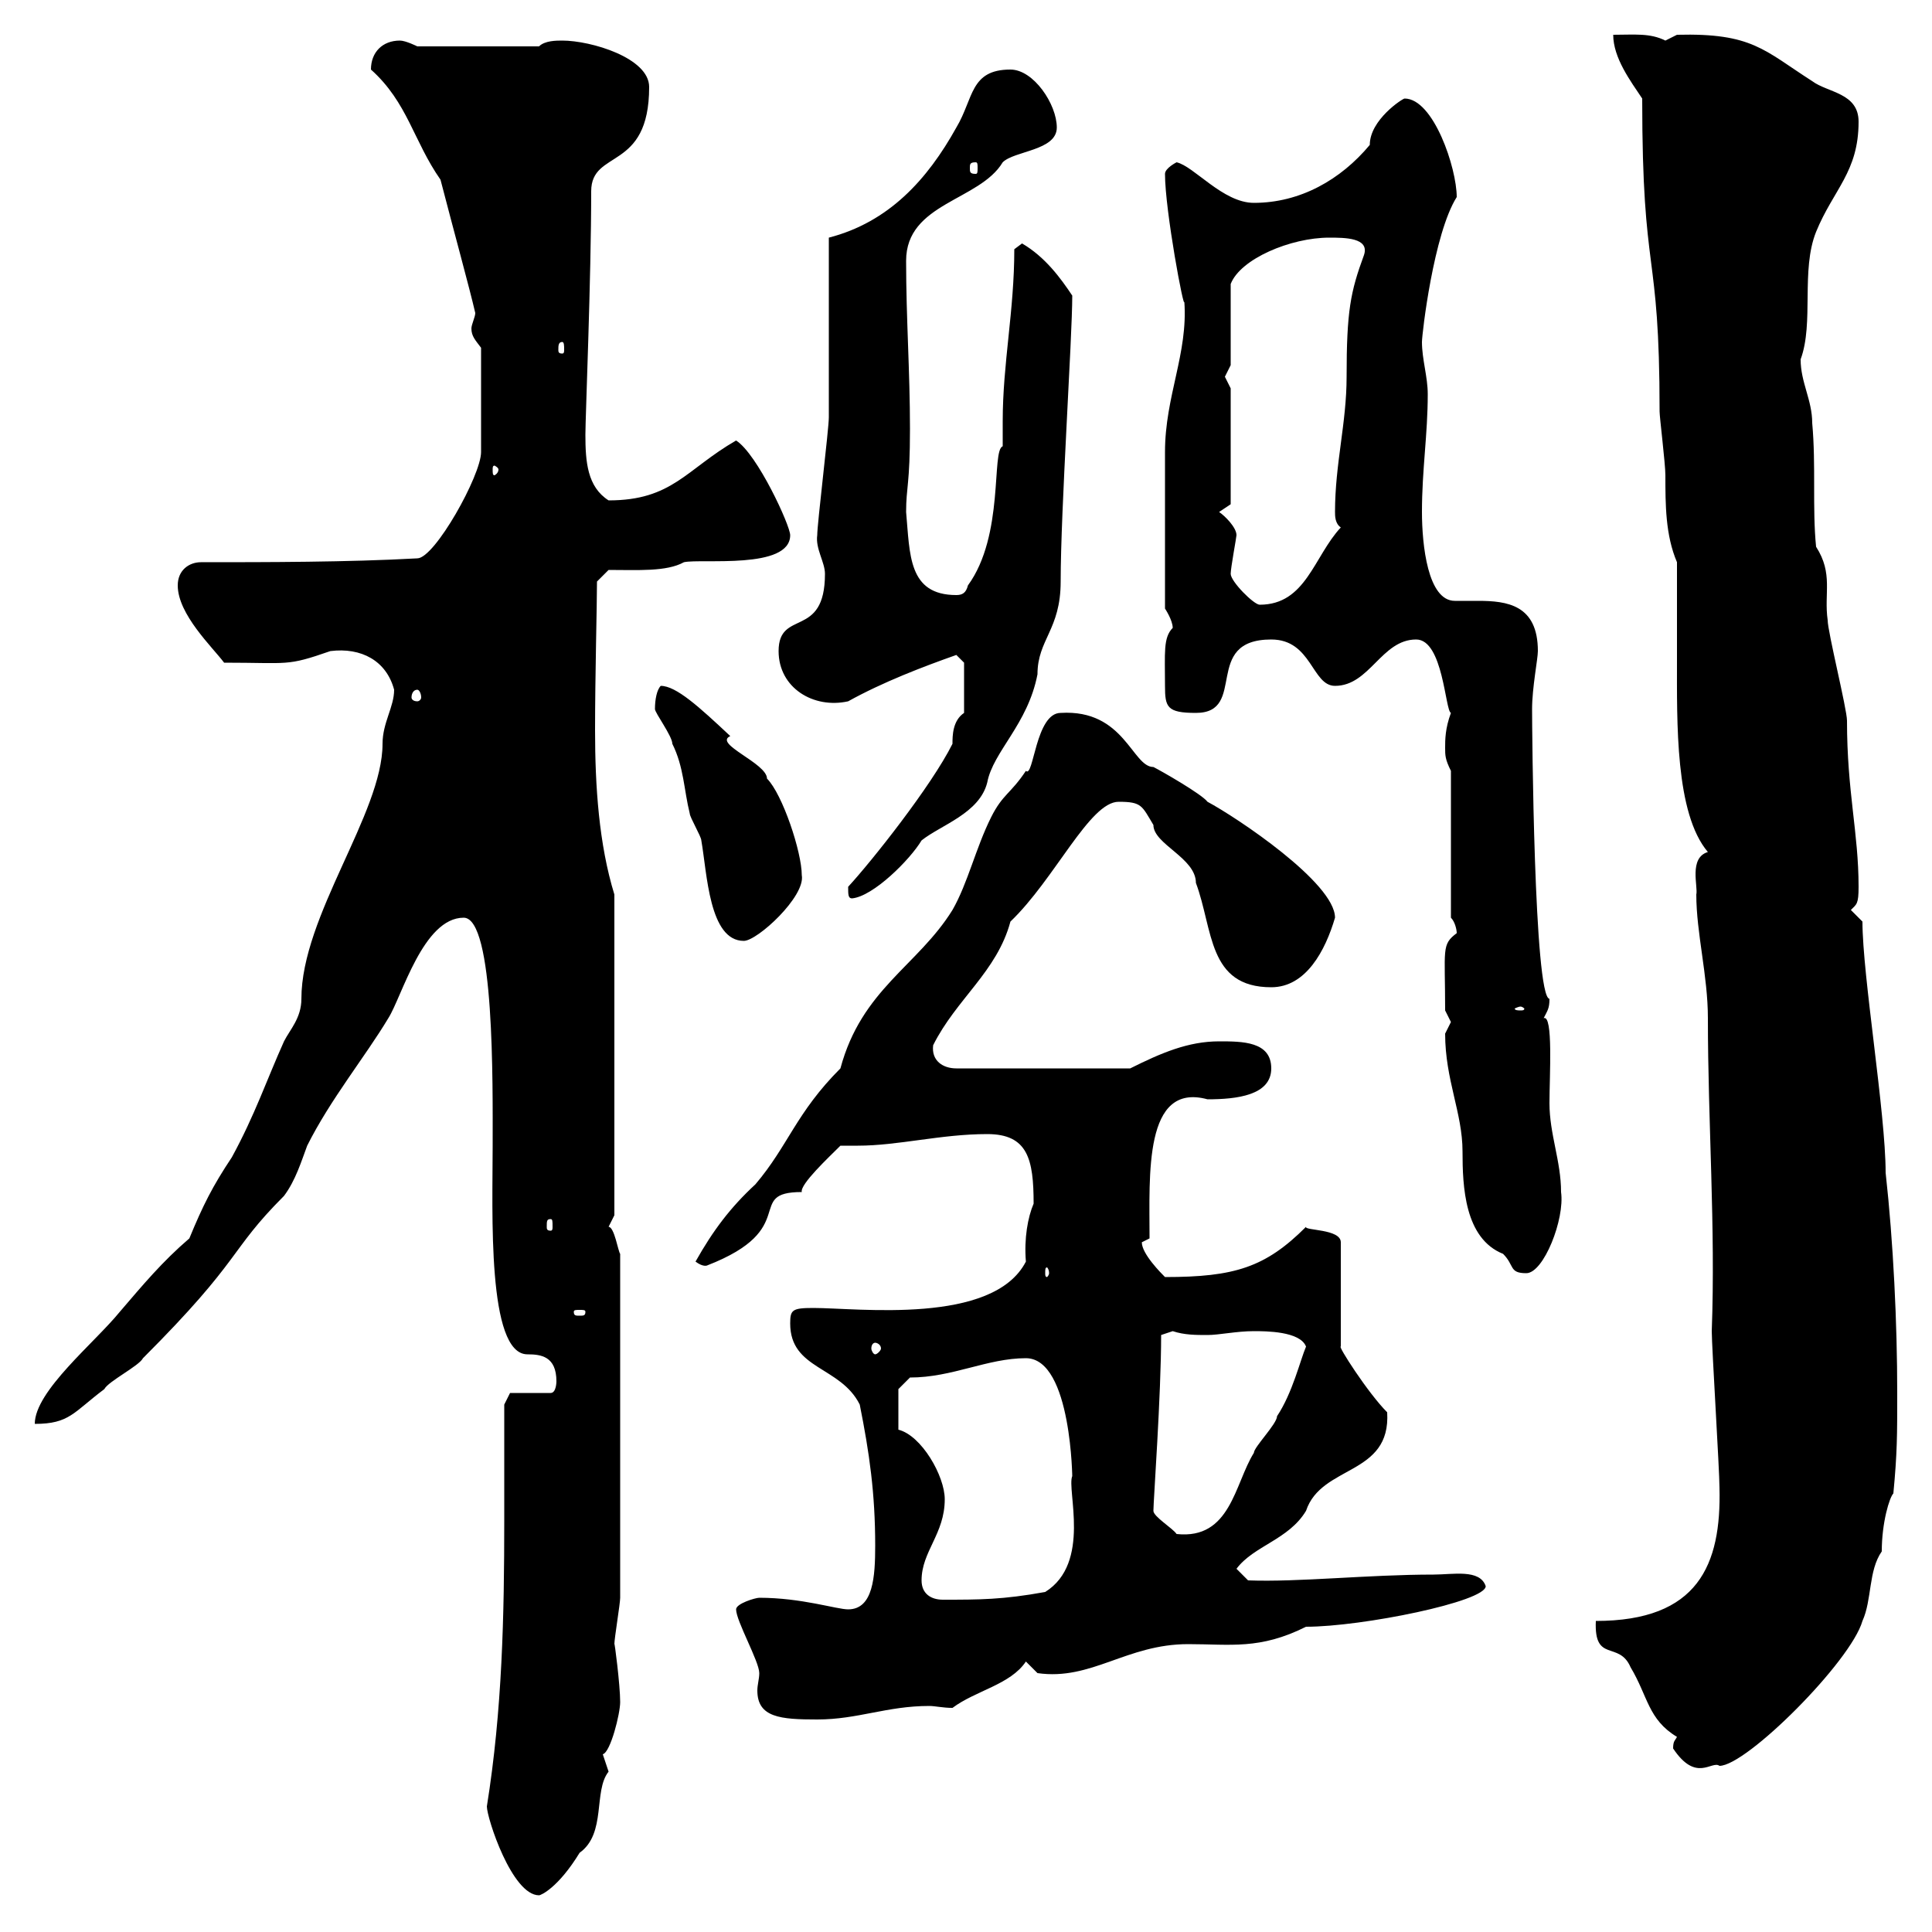<svg xmlns="http://www.w3.org/2000/svg" xmlns:xlink="http://www.w3.org/1999/xlink" width="300" height="300"><path d="M75.60 280.50C75.60 282.30 79.50 294.30 83.70 294.30C84 294.30 86.70 293.10 90 287.70C94.20 284.70 92.10 278.10 94.50 275.10C94.50 275.10 93.60 272.40 93.60 272.40C94.80 272.10 96.30 266.10 96.30 264.30C96.30 261.60 95.40 254.70 95.40 255.30C95.40 254.40 96.30 249 96.30 248.10L96.30 194.70C96 194.40 95.40 190.50 94.50 190.50C94.50 190.50 95.40 188.70 95.40 188.70L95.40 138.90C93 131.10 92.40 122.10 92.40 113.40C92.40 105 92.70 93.90 92.70 90.30L94.50 88.50C99 88.50 103.50 88.80 106.20 87.30C108.90 86.70 122.70 88.50 122.70 83.10C122.70 81.60 117.60 70.50 114.30 68.40C106.50 72.90 104.40 77.70 94.50 77.70C91.20 75.60 90.90 71.70 90.90 67.50C90.90 64.80 91.80 43.20 91.80 29.70C91.80 23.10 100.80 26.70 100.80 13.50C100.80 9 91.80 6.30 87.30 6.30C86.40 6.30 84.60 6.30 83.70 7.20L64.80 7.20C64.80 7.20 63 6.30 62.10 6.30C59.40 6.30 57.60 8.10 57.60 10.80C63.30 15.90 64.20 21.90 68.40 27.90C70.50 36 72.90 44.70 73.80 48.60C73.80 49.20 73.20 50.40 73.20 51C73.20 52.20 73.80 52.80 74.70 54L74.70 70.20C74.70 73.80 67.50 86.70 64.80 86.70C54 87.30 41.40 87.30 31.20 87.30C29.40 87.30 27.60 88.50 27.60 90.90C27.60 95.40 33 100.50 34.80 102.90C45 102.90 44.40 103.50 51.30 101.10C56.10 100.50 60 102.60 61.20 107.10C61.20 109.80 59.40 112.20 59.40 115.50C59.40 126.30 46.80 142.20 46.80 155.10C46.80 158.10 45 159.90 44.10 161.70C41.40 167.70 39.60 173.10 36 179.70C33 184.20 31.50 187.20 29.40 192.30C25.20 195.90 22.20 199.50 18.60 203.70C14.70 208.50 5.40 216 5.40 221.10C10.80 221.10 11.40 219.30 16.20 215.70C16.80 214.50 21.60 212.10 22.20 210.90C37.80 195.30 35.40 194.40 44.10 185.70C45.90 183.30 46.80 180.30 47.70 177.90C51.30 170.70 56.70 164.10 60.30 158.10C62.40 154.80 65.70 142.50 72 142.50C76.80 142.50 76.50 168.30 76.50 177.90C76.50 188.10 75.60 210.30 81.90 210.30C84 210.30 86.40 210.60 86.40 214.50C86.40 214.50 86.40 216.30 85.50 216.30L79.20 216.30L78.30 218.10C78.30 224.10 78.30 230.10 78.30 236.10C78.30 250.80 78 265.50 75.60 280.50ZM259.80 271.50C263.40 276.90 265.80 273.30 267 274.20C271.20 274.20 287.40 258 289.20 251.70C290.70 248.40 290.10 243.90 292.20 240.90C292.20 236.40 293.40 232.50 294 231.90C294.60 225.60 294.60 222.90 294.60 216.30C294.60 205.50 294 192.90 292.80 182.10C292.80 172.80 289.20 151.50 289.20 143.10C289.20 143.10 287.40 141.30 287.40 141.30C288.30 140.40 288.60 140.40 288.60 137.70C288.60 129.30 286.80 123 286.80 111.90C286.80 110.10 283.80 98.10 283.80 96.30C283.20 92.10 284.70 89.10 282 84.90C281.40 78.90 282 72.30 281.40 65.70C281.40 62.10 279.60 59.40 279.60 55.80C281.70 50.10 279.60 42 282 36C284.70 29.40 288.60 26.70 288.60 18.90C288.60 14.40 283.80 14.40 281.40 12.60C273.90 7.80 272.10 5.10 260.40 5.40C260.40 5.40 258.60 6.30 258.60 6.30C256.20 5.10 253.80 5.40 250.50 5.40C250.50 9 253.20 12.60 255 15.30C255 43.80 257.70 37.80 257.70 63.90C257.70 64.80 258.60 72 258.60 73.80C258.60 78.30 258.60 83.10 260.40 87.30C260.40 92.10 260.40 97.20 260.40 102.30C260.40 112.20 260.10 126.30 265.20 132.30C262.20 133.20 263.70 137.70 263.40 138.90C263.40 144.90 265.20 151.50 265.20 158.10C265.20 174.30 266.40 190.50 265.80 206.70C265.80 209.10 267 228.30 267 231C267.30 243 263.70 251.70 247.80 251.70C247.50 258.30 251.40 254.70 253.20 258.90C255.90 263.40 255.90 267 260.40 269.70C260.10 270.30 259.80 270.30 259.80 271.50ZM114.30 249.90C114.30 251.70 117.90 258 117.90 259.80C117.90 260.70 117.60 261.60 117.60 262.50C117.60 266.70 121.20 267 126.90 267C133.20 267 137.70 264.90 144.30 264.90C145.20 264.90 146.40 265.20 147.90 265.20C151.50 262.50 156.90 261.60 159.30 258L161.10 259.80C169.50 261 174.90 255.30 184.50 255.30C191.10 255.30 195.60 256.20 202.80 252.60C211.50 252.60 230.70 248.70 230.70 246.30C229.80 243.60 225.60 244.50 222.60 244.50C212.40 244.50 201.60 245.70 193.80 245.40L192 243.60C194.70 240 200.10 239.10 202.80 234.60C205.20 227.40 216 229.20 215.40 219.30C212.40 216.30 207.60 208.80 208.20 209.10L208.20 192.90C208.20 190.80 202.50 191.10 202.80 190.50C196.50 196.80 191.70 198.30 180.90 198.30C180.30 197.70 177.30 194.70 177.30 192.90C177.30 192.90 178.50 192.30 178.50 192.30C178.50 182.40 177.60 168 187.50 170.70C192 170.70 197.40 170.10 197.40 165.90C197.40 161.70 192.90 161.70 189.30 161.70C184.50 161.70 180.30 163.50 175.50 165.90L148.50 165.90C146.40 165.90 144.60 164.70 144.90 162.30C148.50 155.10 154.80 150.90 156.90 143.10C163.80 136.50 169.20 124.50 173.70 124.50C177.30 124.50 177.30 125.10 179.10 128.10C179.10 131.10 185.70 133.20 185.70 137.10C188.40 144.30 187.50 153.30 197.40 153.30C202.80 153.30 205.80 147.60 207.30 142.50C207.30 137.10 192 126.90 187.50 124.50C186.60 123.30 180.30 119.70 179.10 119.10C175.80 119.10 174.60 110.10 164.70 110.70C160.80 110.70 160.50 120.90 159.30 119.70C156.90 123.30 155.70 123.30 153.90 126.90C151.50 131.70 150.30 137.10 147.90 141.30C142.50 150 133.80 153.60 130.50 165.90C123.60 172.80 122.40 177.90 117.30 183.90C113.40 187.50 110.70 191.10 108 195.90C109.20 196.80 109.80 196.50 109.80 196.50C124.50 190.80 115.50 185.10 124.50 185.10C124.20 183.90 128.70 179.70 130.50 177.90C131.40 177.90 132.30 177.90 133.20 177.90C139.50 177.90 146.10 176.10 153.30 176.10C159.60 176.10 160.50 180 160.50 186.90C159.60 189 159 192.30 159.30 195.90C154.20 205.80 133.20 203.10 126.30 203.10C123 203.10 122.70 203.40 122.70 205.50C122.70 212.70 130.50 212.10 133.50 218.10C135 225.60 135.90 231.90 135.90 240C135.90 244.80 135.60 249.90 131.70 249.90C129.90 249.90 124.50 248.10 117.90 248.10C117.30 248.10 114.30 249 114.30 249.90ZM143.10 245.40C143.10 240.90 146.70 238.20 146.70 232.80C146.70 229.20 143.10 222.90 139.50 222L139.50 215.70L141.30 213.90C147.90 213.90 153.30 210.90 159.30 210.90C166.50 210.90 166.50 230.40 166.50 229.20C165.60 231.30 169.50 242.70 162.30 247.20C155.70 248.40 152.10 248.40 146.40 248.40C144.60 248.40 143.10 247.50 143.10 245.40ZM179.10 234.60C179.10 233.10 180.30 216.60 180.30 207.30C180.30 207.30 182.10 206.70 182.10 206.70C183.90 207.30 185.70 207.30 187.50 207.30C189.30 207.30 192 206.70 194.70 206.70C196.50 206.70 201.90 206.70 202.80 209.10C201.90 211.20 200.70 216.30 198.30 219.90C198.30 221.10 194.70 224.70 194.70 225.60C191.70 230.40 191.10 239.10 182.70 238.20C182.10 237.30 179.10 235.50 179.10 234.60ZM135.90 208.50C136.20 208.50 136.80 208.80 136.80 209.40C136.80 209.70 136.20 210.30 135.90 210.30C135.60 210.30 135.30 209.70 135.30 209.40C135.30 208.80 135.60 208.50 135.90 208.50ZM90.90 203.70C90.90 204.30 90.60 204.30 90 204.30C89.40 204.30 89.10 204.30 89.10 203.70C89.10 203.40 89.40 203.40 90 203.40C90.60 203.40 90.90 203.40 90.90 203.70ZM162.90 197.70C162.90 198 162.60 198.30 162.60 198.30C162.30 198.30 162.30 198 162.30 197.70C162.30 197.10 162.30 196.80 162.60 196.80C162.60 196.80 162.90 197.10 162.90 197.70ZM224.40 160.50C224.40 167.70 227.10 172.80 227.10 178.80C227.10 184.20 227.40 192.30 233.40 194.70C235.20 196.50 234.30 197.70 237 197.70C239.70 197.70 243 189.30 242.40 185.10C242.40 180.30 240.60 176.10 240.60 171.30C240.60 167.10 241.20 157.50 239.70 158.10C240.30 156.90 240.60 156.60 240.60 155.10C238.20 154.80 237.90 113.10 237.90 110.10C237.90 106.80 238.80 102.30 238.80 101.10C238.80 93.90 234 93.30 229.50 93.30C228 93.30 227.10 93.30 225.90 93.30C221.70 93.30 220.80 84.60 220.80 79.50C220.80 72.90 221.70 67.50 221.70 61.20C221.70 58.50 220.80 55.80 220.80 53.10C220.80 51.90 222.60 36.30 226.20 30.60C226.20 26.10 222.60 15.30 218.10 15.30C217.80 15.30 212.70 18.60 212.70 22.50C208.20 27.90 201.90 31.50 194.70 31.50C189.90 31.50 185.40 25.80 182.70 25.20C182.70 25.20 180.90 26.10 180.90 27C180.90 32.70 183.90 48.60 183.90 46.80C184.50 54.90 180.90 61.50 180.90 70.20C180.90 76.50 180.90 87.90 180.90 94.50C180.90 94.50 182.10 96.30 182.10 97.50C180.60 99 180.90 101.40 180.90 106.50C180.90 109.80 181.20 110.70 185.70 110.70C193.80 110.70 186.60 99.30 197.40 99.30C203.70 99.30 203.70 106.50 207.30 106.50C212.70 106.50 214.50 99.30 219.90 99.30C224.10 99.30 224.40 110.40 225.30 110.70C224.40 113.10 224.40 114.90 224.40 116.10C224.40 117.30 224.40 117.90 225.30 119.70L225.30 142.50C225.90 143.10 226.20 144.30 226.20 144.90C223.80 146.70 224.40 147.30 224.40 156.90C224.40 156.90 225.30 158.70 225.30 158.70C225.30 158.70 224.40 160.50 224.40 160.50ZM85.50 189.30C85.80 189.30 85.80 189.60 85.80 190.50C85.80 190.80 85.80 191.10 85.50 191.10C84.90 191.10 84.90 190.80 84.90 190.50C84.90 189.60 84.90 189.30 85.50 189.30ZM236.10 156.30C236.40 156.30 236.70 156.60 236.70 156.60C236.70 156.90 236.40 156.90 236.10 156.90C235.80 156.90 235.20 156.90 235.20 156.60C235.20 156.60 235.80 156.30 236.10 156.30ZM101.70 110.10C101.70 110.70 104.40 114.30 104.40 115.50C106.20 119.10 106.20 122.70 107.10 126.30C107.10 126.90 108.90 129.90 108.90 130.50C109.80 135.60 110.10 146.10 115.50 146.10C117.60 146.10 125.10 139.20 124.50 135.90C124.50 132.30 121.50 123.30 119.10 120.90C119.10 118.50 110.70 115.50 113.40 114.30C108.60 109.80 105 106.50 102.60 106.50C102 107.10 101.70 108.60 101.70 110.10ZM131.70 137.70C131.70 138.90 131.70 139.50 132.30 139.50C135.60 139.20 141.30 133.50 143.10 130.50C146.10 128.10 152.10 126.30 153.30 121.50C154.20 116.70 159.60 112.50 161.10 104.70C161.10 99.30 164.70 97.80 164.70 90.30C164.70 79.20 166.50 52.50 166.50 45.90C164.70 43.20 162.30 39.90 158.70 37.80C158.70 37.80 157.50 38.70 157.50 38.70C157.50 48.30 155.70 56.40 155.70 65.40C155.70 66.90 155.70 68.10 155.70 69.30C153.90 69.90 156 83.10 150.30 90.90C150 92.10 149.40 92.40 148.50 92.40C141 92.40 141.30 86.10 140.70 79.50C140.70 75.60 141.30 75.30 141.30 66.60C141.30 57.60 140.70 49.50 140.70 40.50C140.70 31.50 152.10 31.20 155.70 25.20C157.50 23.40 164.10 23.40 164.10 19.80C164.10 16.20 160.50 10.80 156.90 10.80C150.60 10.80 151.20 15.30 148.50 19.80C144 27.90 138 34.50 128.70 36.90C128.70 41.40 128.70 60.30 128.70 64.80C128.70 66.60 126.90 81.30 126.90 83.10C126.60 85.20 128.10 87.30 128.10 89.10C128.10 99.30 120.90 94.50 120.90 101.10C120.90 106.80 126.30 110.10 131.70 108.90C137.10 105.90 143.40 103.50 148.50 101.70C148.50 101.70 149.70 102.90 149.70 102.90L149.70 110.70C147.90 111.90 147.90 114.30 147.90 115.50C144.60 122.10 135.30 133.80 131.70 137.70ZM64.80 107.10C65.10 107.10 65.40 107.70 65.40 108.30C65.40 108.60 65.10 108.90 64.80 108.90C64.20 108.90 63.90 108.60 63.90 108.30C63.90 107.70 64.20 107.10 64.80 107.10ZM191.10 89.10C191.10 88.20 192 83.40 192 83.10C192 81.90 190.20 80.10 189.30 79.50L191.10 78.30L191.10 60.30C191.10 60.30 190.20 58.50 190.20 58.50C190.20 58.50 191.10 56.70 191.10 56.70L191.10 44.10C192.60 40.20 200.40 36.90 206.40 36.90C208.80 36.90 212.70 36.90 211.80 39.60C209.70 45.30 209.10 48.30 209.10 58.50C209.10 65.70 207.30 72 207.30 79.50C207.30 80.10 207.30 81.30 208.20 81.90C204 86.40 202.80 93.90 195.60 93.90C194.70 93.90 191.10 90.30 191.10 89.10ZM77.40 72.90C77.40 73.50 76.80 73.80 76.80 73.80C76.50 73.80 76.50 73.50 76.50 72.90C76.50 72.60 76.50 72.30 76.80 72.30C76.80 72.30 77.40 72.60 77.40 72.90ZM87.30 53.10C87.60 53.10 87.60 53.70 87.60 54.30C87.60 54.60 87.60 54.90 87.30 54.90C86.70 54.90 86.70 54.60 86.70 54.30C86.70 53.70 86.70 53.10 87.30 53.10ZM151.50 25.20C151.80 25.20 151.80 25.50 151.80 26.10C151.80 26.70 151.80 27 151.50 27C150.60 27 150.60 26.70 150.60 26.10C150.60 25.50 150.60 25.20 151.50 25.20Z"/></svg>